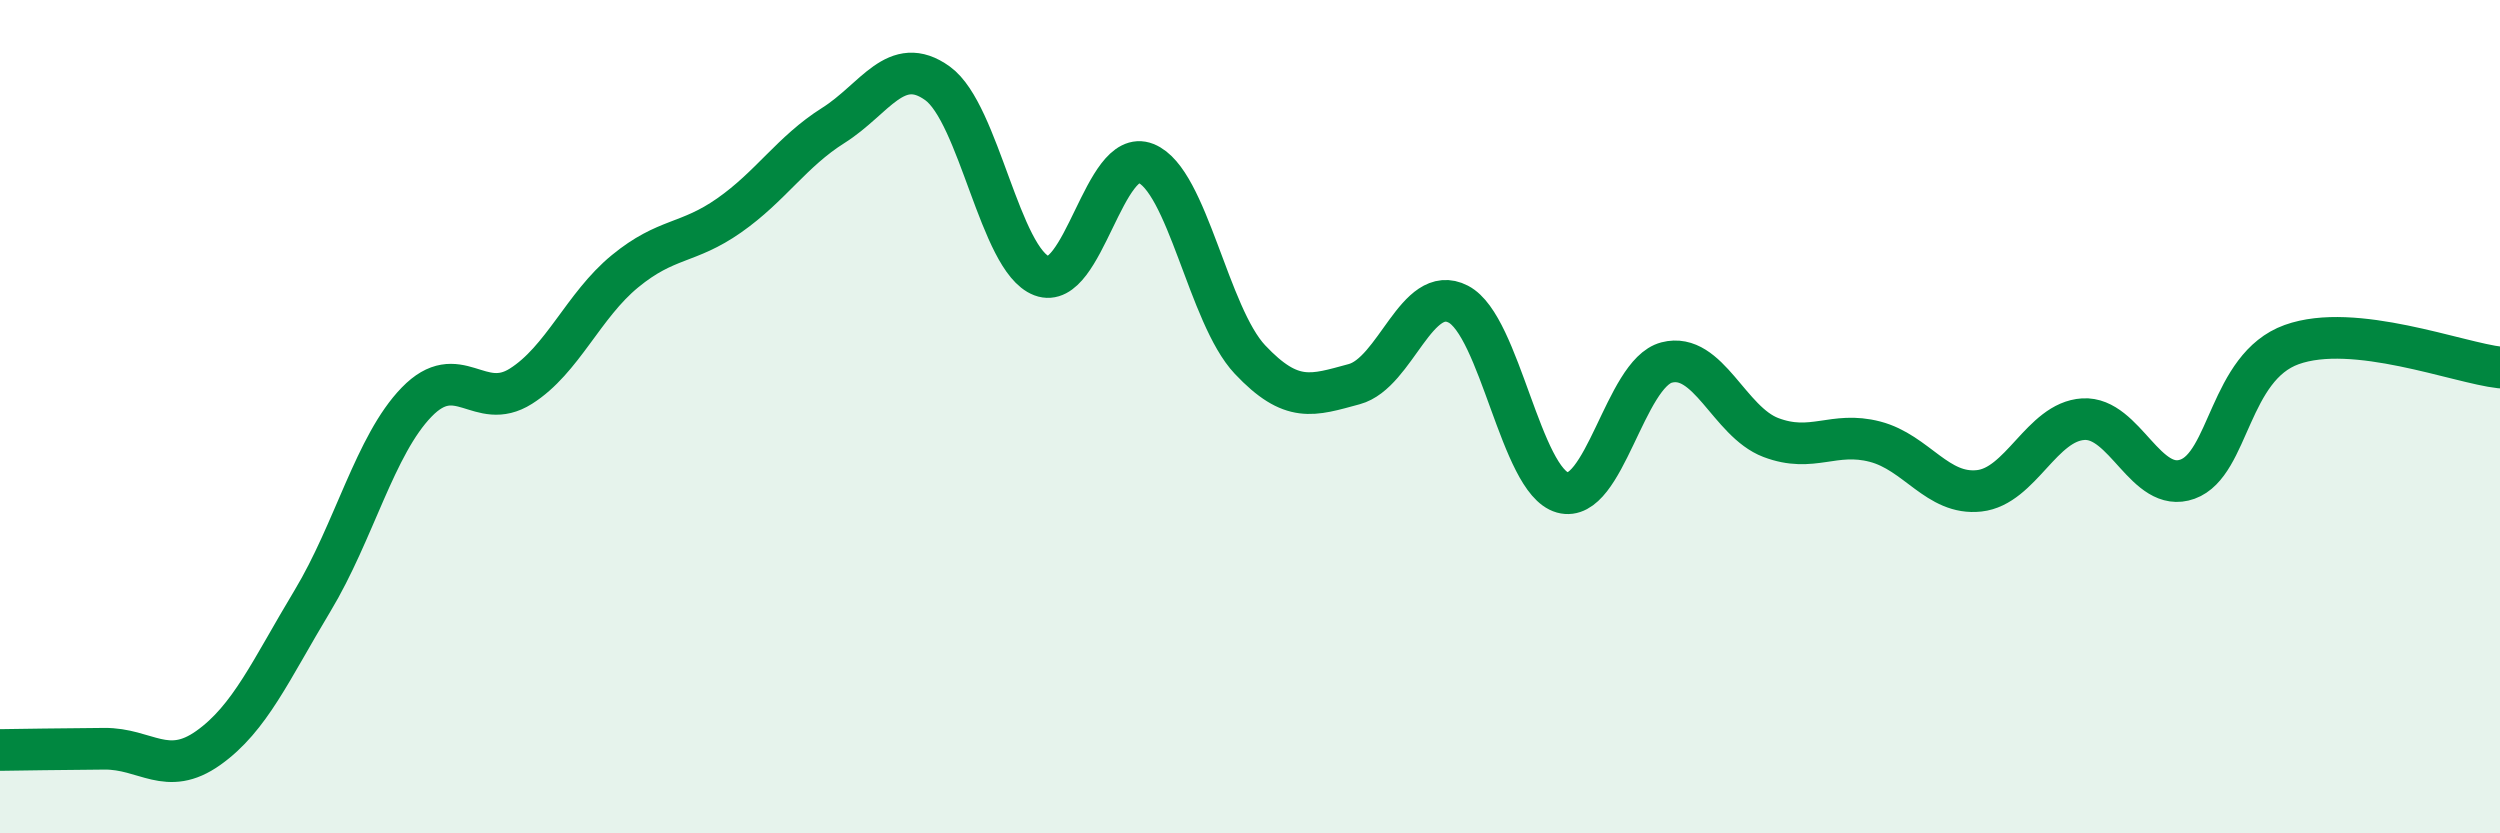 
    <svg width="60" height="20" viewBox="0 0 60 20" xmlns="http://www.w3.org/2000/svg">
      <path
        d="M 0,18 C 0.5,17.99 1.5,17.98 2.5,17.97 C 3.5,17.96 4,18.66 5,17.95 C 6,17.24 6.5,16.08 7.5,14.42 C 8.5,12.76 9,10.68 10,9.65 C 11,8.62 11.5,9.9 12.5,9.27 C 13.5,8.64 14,7.33 15,6.51 C 16,5.69 16.5,5.87 17.5,5.17 C 18.5,4.47 19,3.64 20,3.01 C 21,2.38 21.5,1.28 22.5,2 C 23.5,2.72 24,6.24 25,6.62 C 26,7 26.5,3.52 27.5,3.92 C 28.5,4.32 29,7.57 30,8.63 C 31,9.69 31.5,9.49 32.5,9.22 C 33.5,8.95 34,6.78 35,7.3 C 36,7.82 36.5,11.54 37.5,11.82 C 38.5,12.1 39,8.96 40,8.7 C 41,8.44 41.5,10.12 42.5,10.5 C 43.5,10.88 44,10.34 45,10.6 C 46,10.86 46.5,11.89 47.5,11.78 C 48.5,11.67 49,10.12 50,10.06 C 51,10 51.5,11.86 52.5,11.5 C 53.5,11.14 53.5,8.81 55,8.27 C 56.5,7.73 59,8.71 60,8.82L60 20L0 20Z"
        fill="#008740"
        opacity="0.1"
        stroke-linecap="round"
        stroke-linejoin="round"
      />
      <path
        d="M 0,18 C 0.5,17.99 1.5,17.98 2.5,17.97 C 3.5,17.96 4,18.66 5,17.95 C 6,17.24 6.5,16.08 7.5,14.42 C 8.5,12.76 9,10.68 10,9.65 C 11,8.62 11.5,9.9 12.5,9.27 C 13.5,8.64 14,7.33 15,6.51 C 16,5.69 16.5,5.87 17.5,5.17 C 18.5,4.47 19,3.64 20,3.01 C 21,2.38 21.5,1.28 22.5,2 C 23.5,2.72 24,6.24 25,6.62 C 26,7 26.5,3.52 27.5,3.92 C 28.5,4.32 29,7.57 30,8.63 C 31,9.69 31.5,9.49 32.5,9.22 C 33.5,8.95 34,6.78 35,7.3 C 36,7.82 36.5,11.54 37.5,11.82 C 38.5,12.1 39,8.96 40,8.7 C 41,8.44 41.5,10.12 42.5,10.5 C 43.5,10.88 44,10.34 45,10.6 C 46,10.86 46.5,11.89 47.5,11.78 C 48.5,11.67 49,10.12 50,10.06 C 51,10 51.5,11.86 52.5,11.5 C 53.5,11.14 53.5,8.81 55,8.27 C 56.5,7.73 59,8.71 60,8.82"
        stroke="#008740"
        stroke-width="1"
        fill="none"
        stroke-linecap="round"
        stroke-linejoin="round"
      />
    </svg>
  